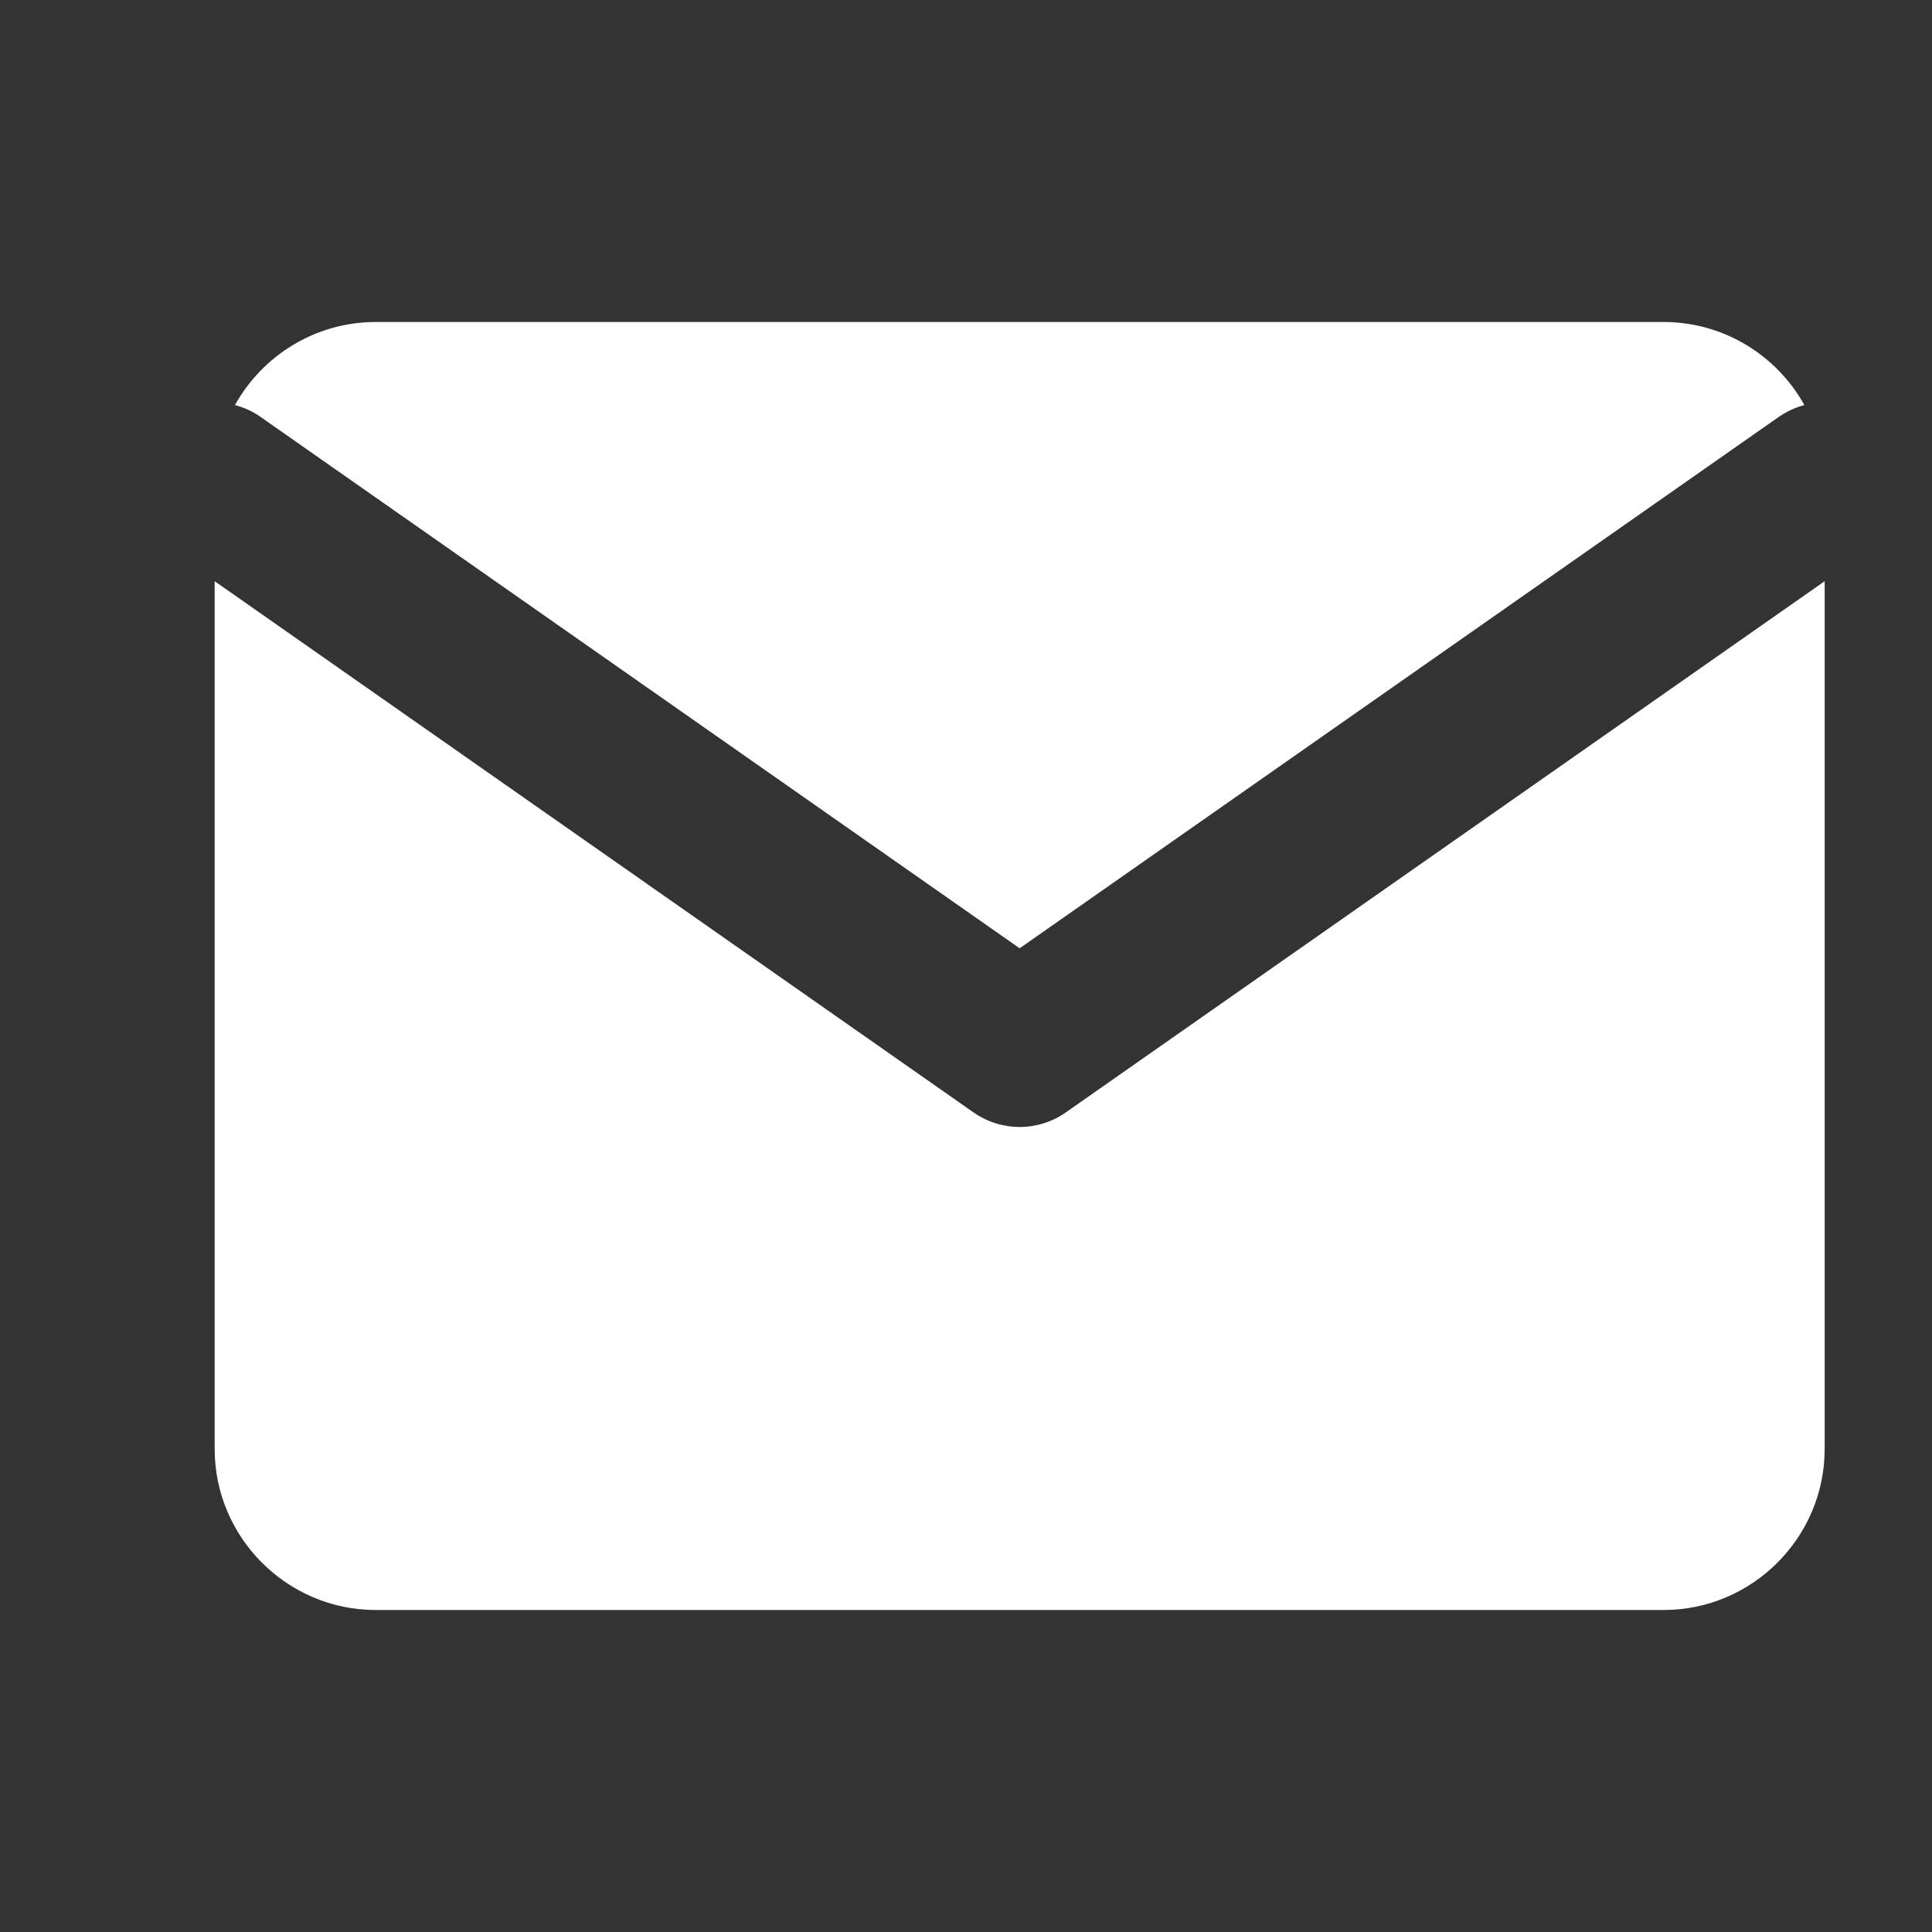 <svg width="18" height="18" viewBox="0 0 18 18" fill="none" xmlns="http://www.w3.org/2000/svg">
<rect x="0" y="0" width="18" height="18" fill="#333333" stroke="none"/>
<path fill-rule="evenodd" clip-rule="evenodd" d="M15.5 3H3.5C2.938 3 2.445 3.313 2.189 3.774C2.273 3.796 2.355 3.833 2.43 3.886L9.5 8.835L16.57 3.886C16.645 3.833 16.727 3.796 16.811 3.774C16.555 3.313 16.062 3 15.5 3ZM17 5.415L9.93 10.364C9.672 10.545 9.328 10.545 9.07 10.364L2 5.415V13.5C2 14.325 2.675 15 3.5 15H15.5C16.325 15 17 14.325 17 13.5V5.415Z" fill="white"/>
</svg>

